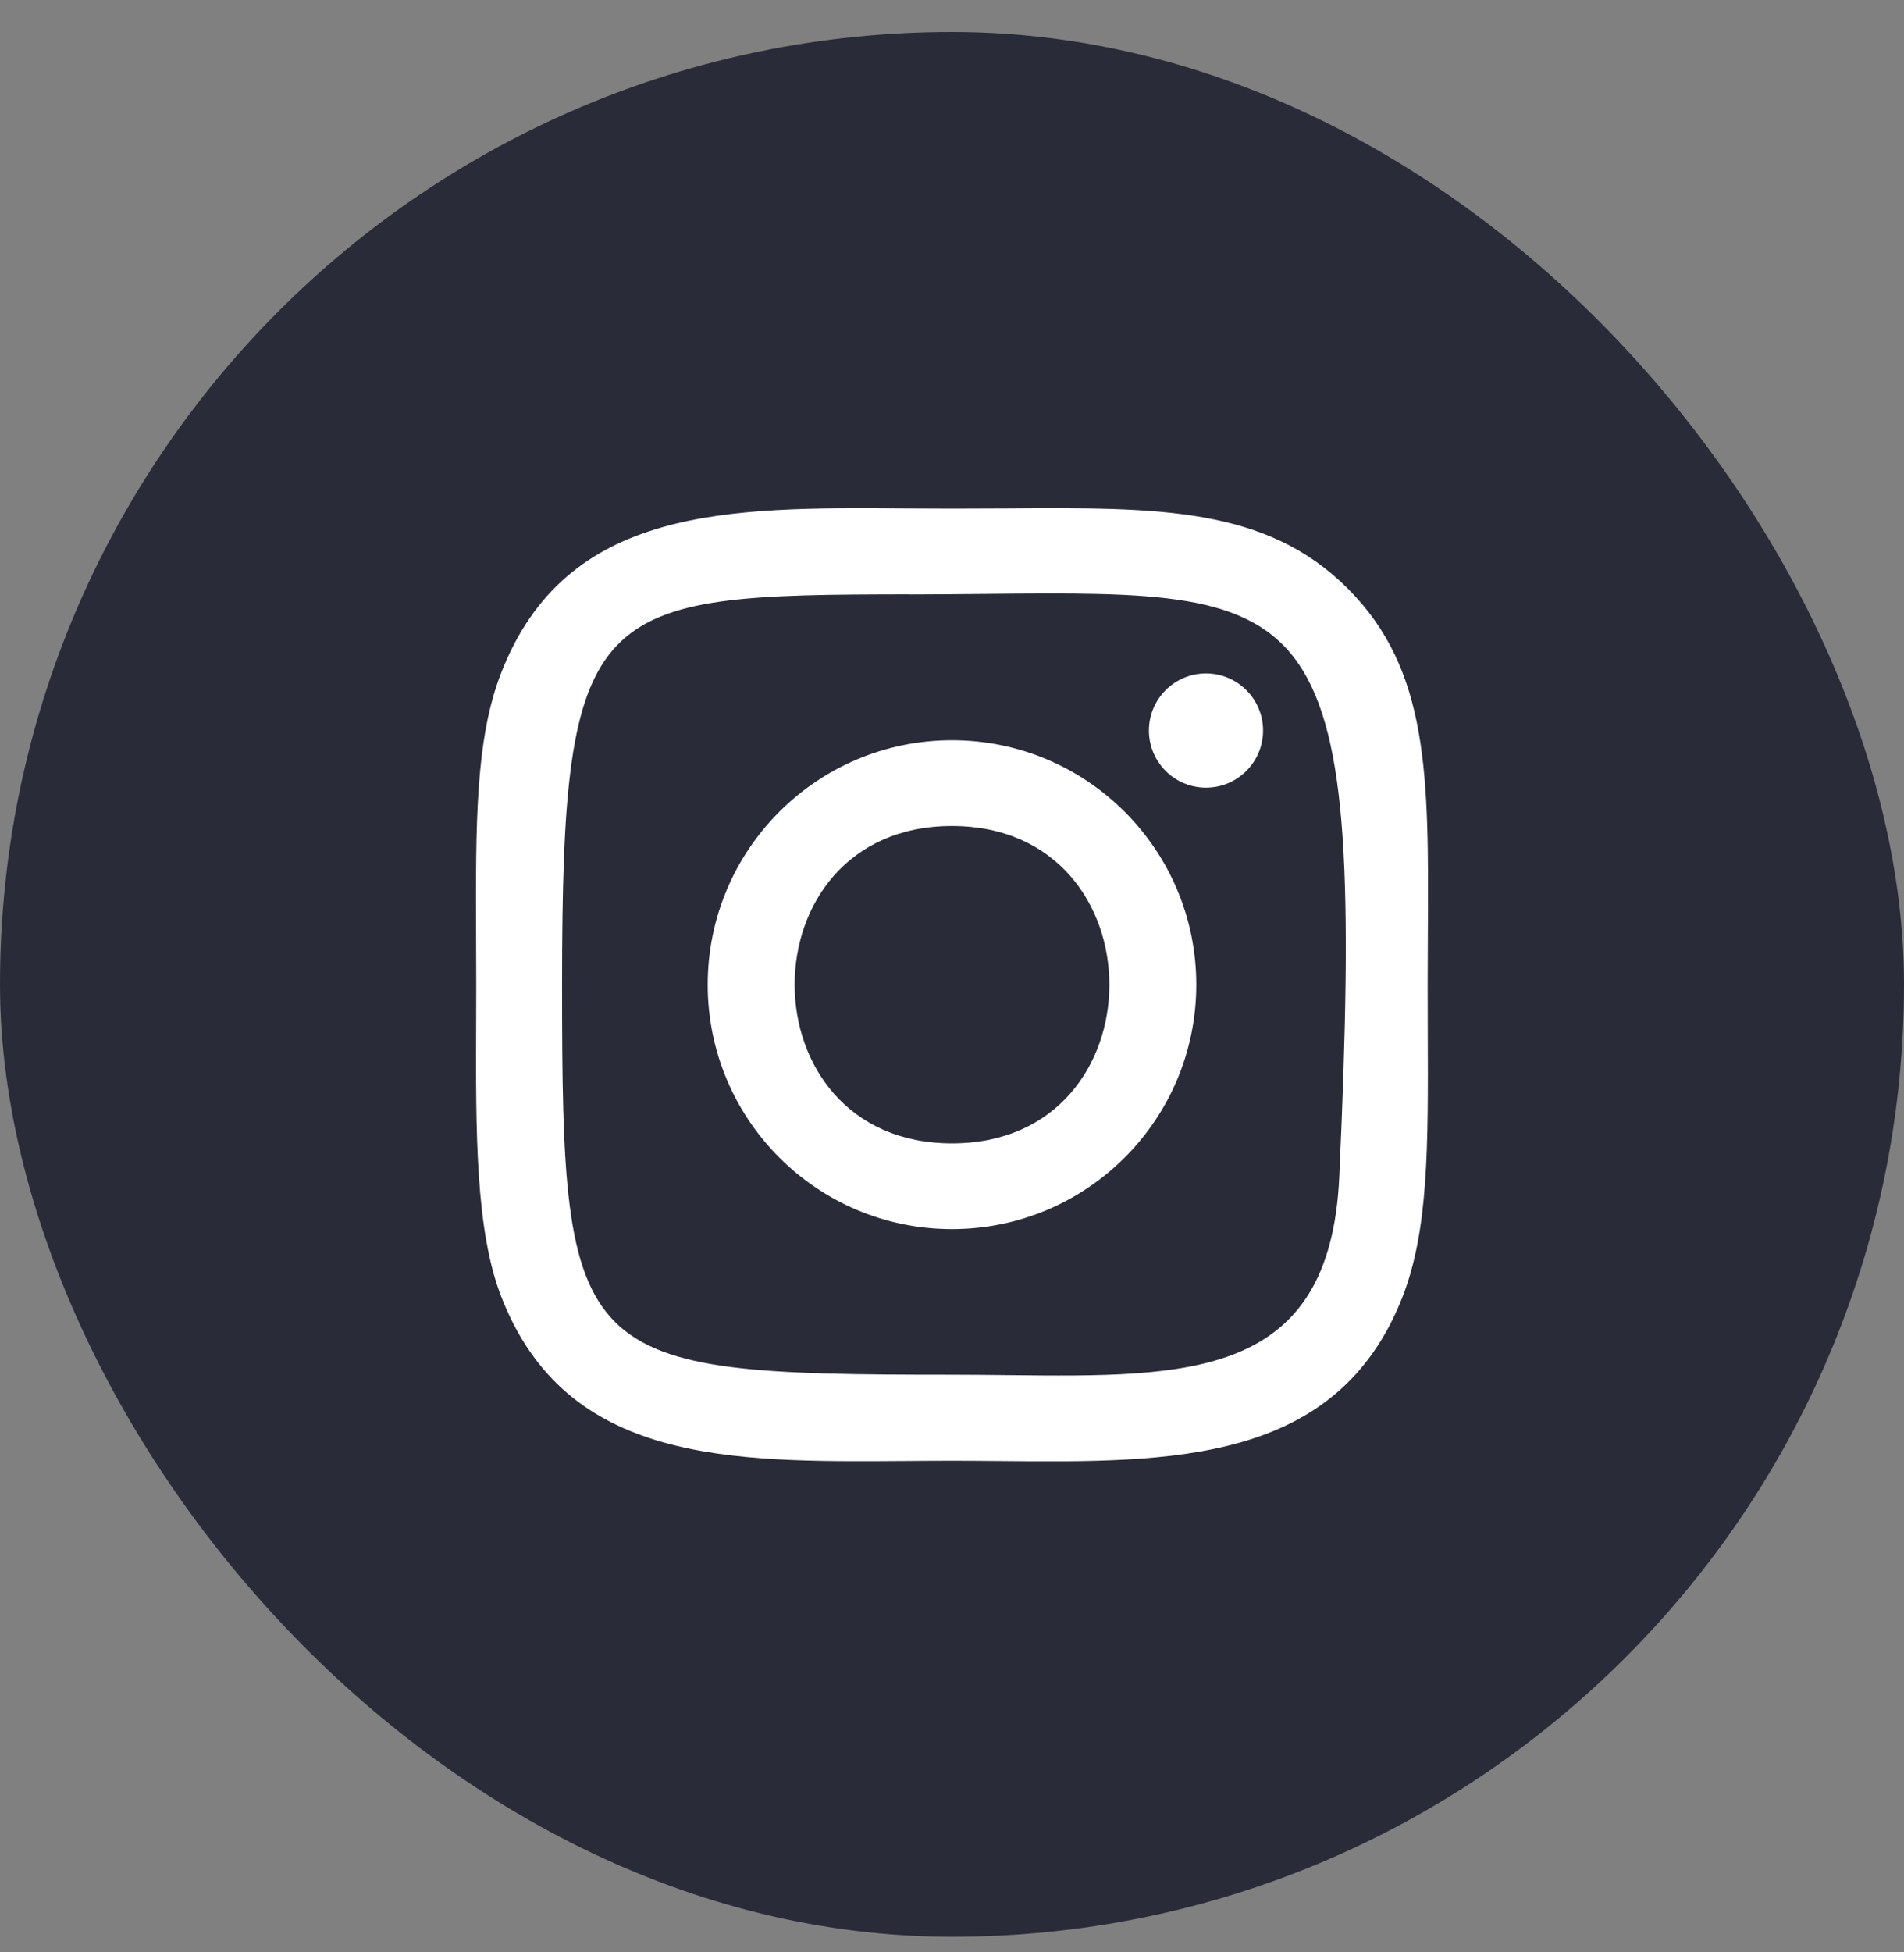 <svg width="40" height="41" viewBox="0 0 40 41" fill="none" xmlns="http://www.w3.org/2000/svg">
<rect x="0" y="0" width="40" height="41" fill="#808080" stroke="none"/>
<rect y="0.672" width="40" height="40" rx="20" fill="#2A2B39"/>
<path fill-rule="evenodd" clip-rule="evenodd" d="M20 10.681C19.669 10.681 19.339 10.679 19.012 10.677C15.291 10.65 11.895 10.625 10.529 14.13C9.987 15.521 9.993 17.28 10.002 19.691C10.003 20.009 10.005 20.337 10.005 20.678C10.005 20.955 10.004 21.23 10.003 21.503C9.995 23.759 9.988 25.832 10.529 27.226C11.891 30.732 15.314 30.707 19.015 30.68C19.341 30.678 19.669 30.675 19.998 30.675C20.341 30.675 20.686 30.678 21.029 30.681C24.609 30.714 28.096 30.746 29.468 27.226C30.011 25.822 30.004 24.088 29.995 21.678V21.678V21.677V21.676C29.994 21.356 29.993 21.023 29.993 20.678C29.993 20.305 29.995 19.944 29.997 19.594V19.594C30.015 16.296 30.027 14.071 28.314 12.359C26.595 10.64 24.332 10.655 21.139 10.677C20.77 10.679 20.39 10.681 19.996 10.681H20ZM20.712 12.472L20.712 12.472C27.786 12.406 28.696 12.397 28.136 24.715C27.942 28.952 24.995 28.92 21.184 28.878C20.798 28.874 20.403 28.869 20.001 28.869C12.037 28.869 11.808 28.641 11.808 20.674C11.808 12.614 12.44 12.488 19.105 12.481V12.483C19.673 12.482 20.208 12.477 20.712 12.472ZM24.137 15.341C24.137 14.679 24.674 14.142 25.336 14.142C25.998 14.142 26.535 14.679 26.535 15.341C26.535 16.004 25.998 16.541 25.336 16.541C24.674 16.541 24.137 16.004 24.137 15.341ZM20 15.545C17.165 15.545 14.868 17.844 14.868 20.678C14.868 23.513 17.165 25.811 20 25.811C22.835 25.811 25.132 23.513 25.132 20.678C25.132 17.844 22.835 15.545 20 15.545ZM20 17.346C24.405 17.346 24.411 24.011 20 24.011C15.596 24.011 15.589 17.346 20 17.346Z" fill="white"/>
</svg>

